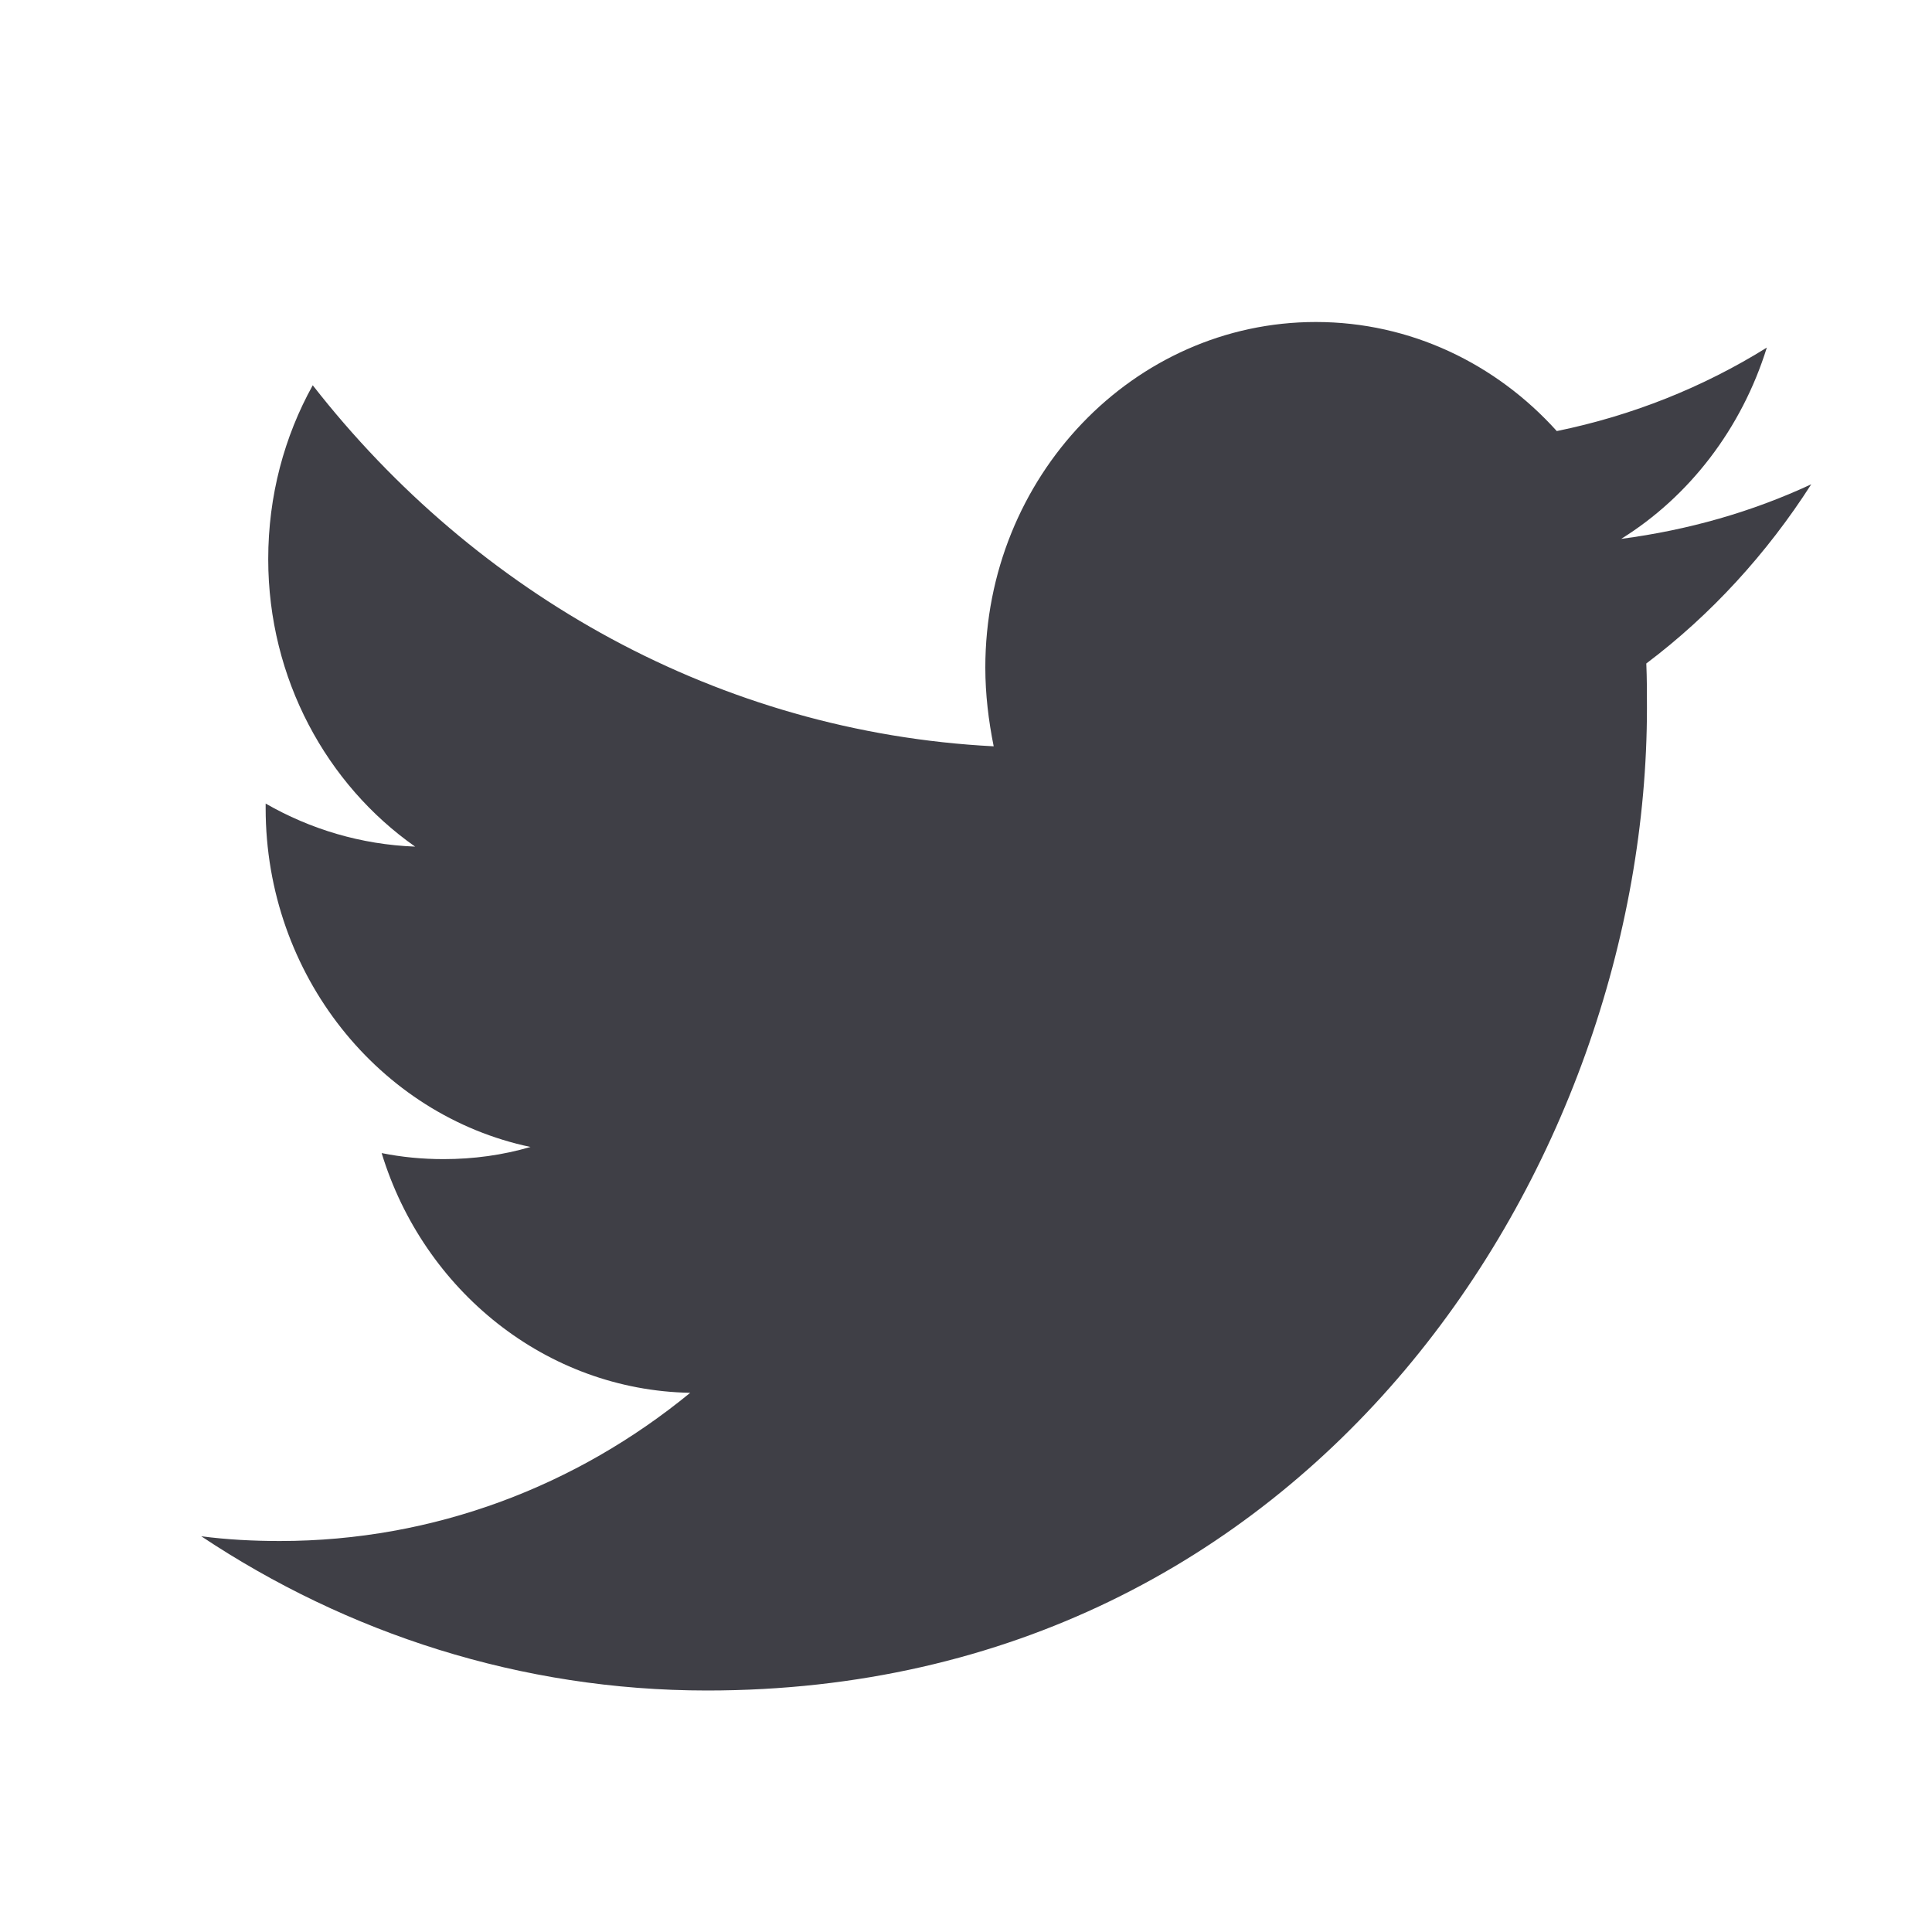 <?xml version="1.0" encoding="utf-8"?>
<svg width="800px" height="800px" viewBox="0 0 24 24" fill="none" xmlns="http://www.w3.org/2000/svg">
<path fill-rule="evenodd" clip-rule="evenodd" d="M8.783 21C16.329 21 20.459 14.458 20.459 8.794C20.459 8.61 20.459 8.426 20.451 8.242C21.252 7.639 21.948 6.878 22.5 6.016C21.764 6.359 20.971 6.585 20.139 6.694C20.987 6.167 21.636 5.322 21.948 4.318C21.155 4.812 20.275 5.163 19.339 5.355C18.586 4.519 17.522 4 16.346 4C14.081 4 12.24 5.924 12.24 8.292C12.24 8.626 12.28 8.953 12.344 9.271C8.935 9.095 5.909 7.38 3.885 4.786C3.532 5.422 3.332 6.158 3.332 6.945C3.332 8.434 4.061 9.748 5.157 10.517C4.485 10.492 3.853 10.3 3.3 9.982C3.3 9.999 3.3 10.015 3.3 10.04C3.3 12.115 4.717 13.855 6.59 14.248C6.245 14.349 5.885 14.399 5.509 14.399C5.245 14.399 4.989 14.374 4.741 14.324C5.261 16.03 6.782 17.269 8.574 17.302C7.166 18.457 5.397 19.143 3.476 19.143C3.148 19.143 2.82 19.126 2.5 19.084C4.309 20.289 6.47 21 8.783 21Z" fill="#3F3F46"/>
</svg>